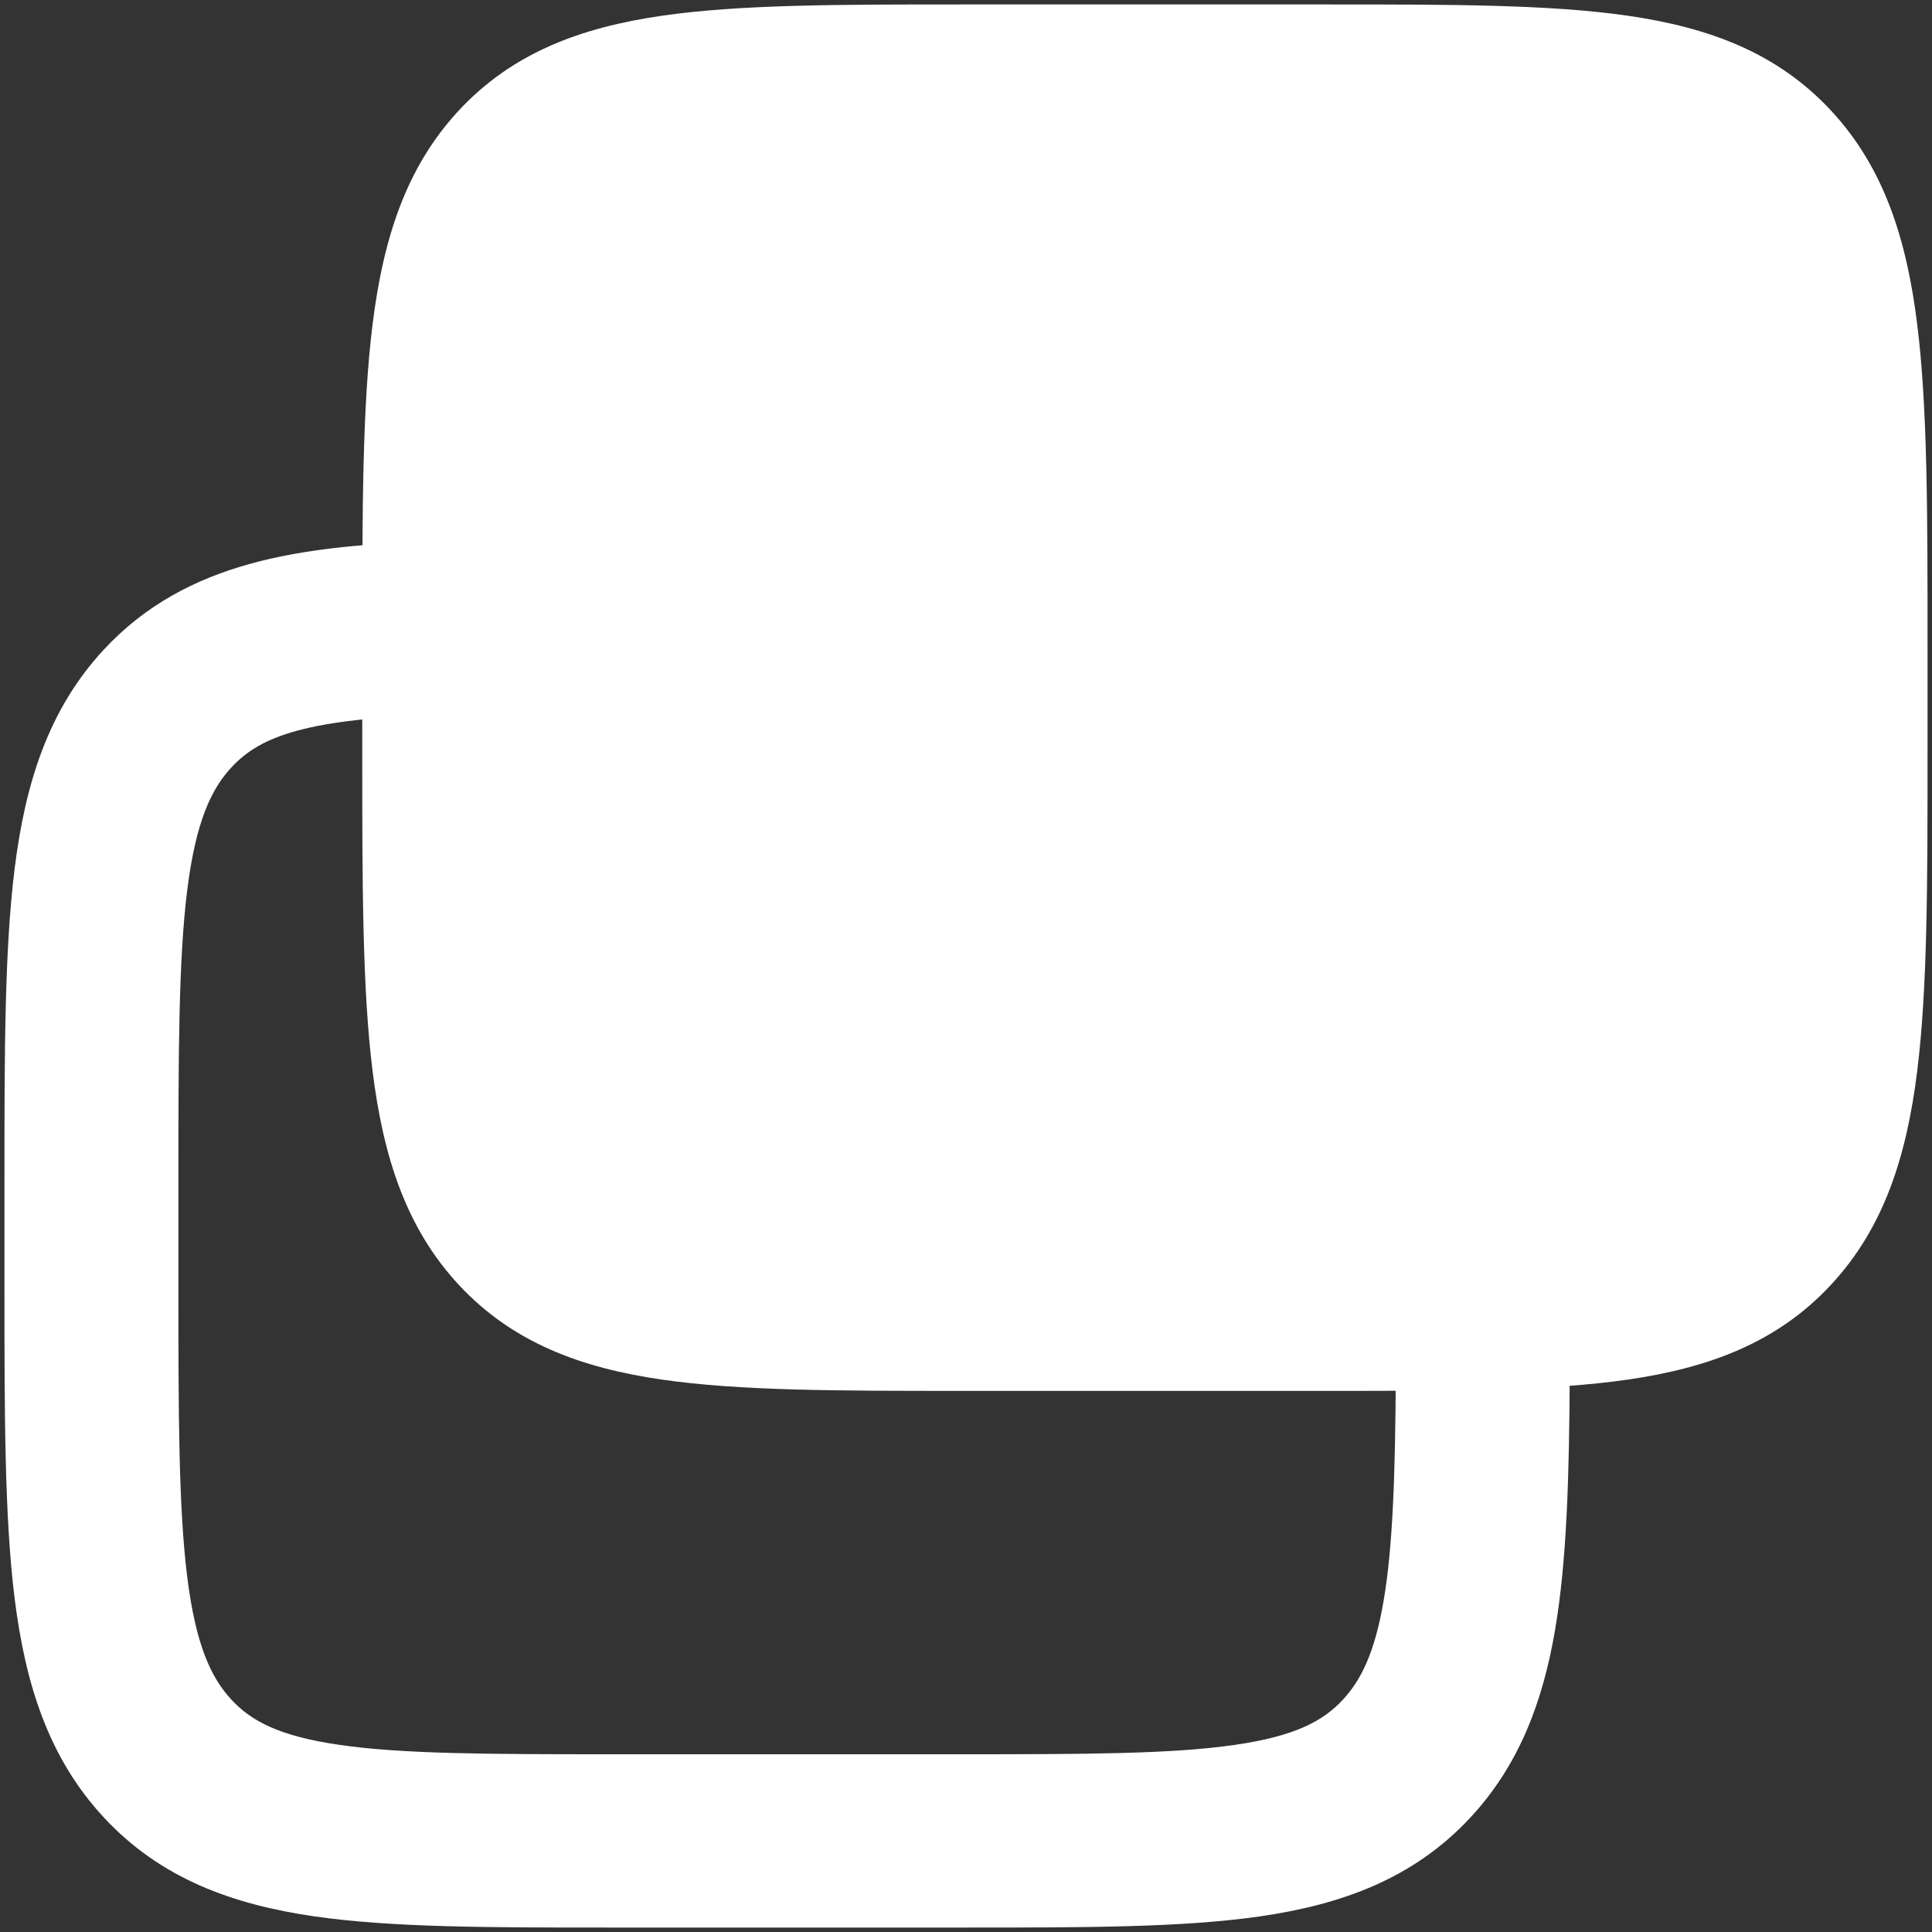 <svg width="36" height="36" viewBox="0 0 36 36" fill="none" xmlns="http://www.w3.org/2000/svg">
<rect x="0" y="0" width="36" height="36" fill="#333333" stroke="none"/>
<path d="M24.764 0.083C27.038 0.083 28.881 0.083 30.332 0.293C31.85 0.513 33.12 0.985 34.118 2.06C35.105 3.122 35.526 4.451 35.724 6.039C35.917 7.583 35.917 9.551 35.917 12.016V13.984C35.917 16.449 35.917 18.417 35.724 19.961C35.526 21.549 35.105 22.878 34.118 23.94C33.12 25.015 31.85 25.487 30.332 25.707C28.881 25.917 27.038 25.917 24.764 25.917H17.903C15.628 25.917 13.786 25.917 12.335 25.707C10.817 25.487 9.547 25.015 8.548 23.94C7.562 22.878 7.141 21.549 6.943 19.961C6.75 18.417 6.75 16.449 6.75 13.984V12.016C6.75 9.551 6.75 7.583 6.943 6.039C7.141 4.451 7.562 3.122 8.548 2.06C9.547 0.985 10.817 0.513 12.335 0.293C13.786 0.083 15.628 0.083 17.902 0.083H24.764Z" fill="white"/>
<path fill-rule="evenodd" clip-rule="evenodd" d="M9.805 11.646C9.834 12.537 9.133 13.283 8.238 13.312C5.712 13.394 4.857 13.714 4.315 14.296C3.932 14.707 3.648 15.319 3.489 16.583C3.327 17.882 3.324 19.61 3.324 22.114V23.856C3.324 26.36 3.327 28.088 3.489 29.387C3.648 30.652 3.932 31.263 4.315 31.674C4.682 32.069 5.204 32.351 6.325 32.513C7.505 32.684 9.086 32.688 11.427 32.688H17.909C20.25 32.688 21.83 32.684 23.011 32.513C24.132 32.351 24.653 32.069 25.02 31.674C25.357 31.313 25.616 30.799 25.781 29.832C25.953 28.827 25.999 27.494 26.009 25.588C26.014 24.697 26.743 23.977 27.638 23.982C28.532 23.987 29.254 24.713 29.25 25.605C29.24 27.486 29.198 29.072 28.976 30.374C28.747 31.713 28.305 32.894 27.396 33.87C26.339 35.006 25.003 35.488 23.476 35.709C22.035 35.917 20.218 35.917 18.03 35.917H11.305C9.117 35.917 7.3 35.917 5.86 35.709C4.333 35.488 2.996 35.006 1.939 33.87C0.898 32.752 0.471 31.367 0.273 29.787C0.083 28.264 0.083 26.334 0.083 23.964V22.006C0.083 19.636 0.083 17.706 0.273 16.183C0.471 14.603 0.898 13.218 1.939 12.1C3.476 10.448 5.624 10.166 8.133 10.084C9.027 10.055 9.776 10.754 9.805 11.646Z" fill="white"/>
</svg>
